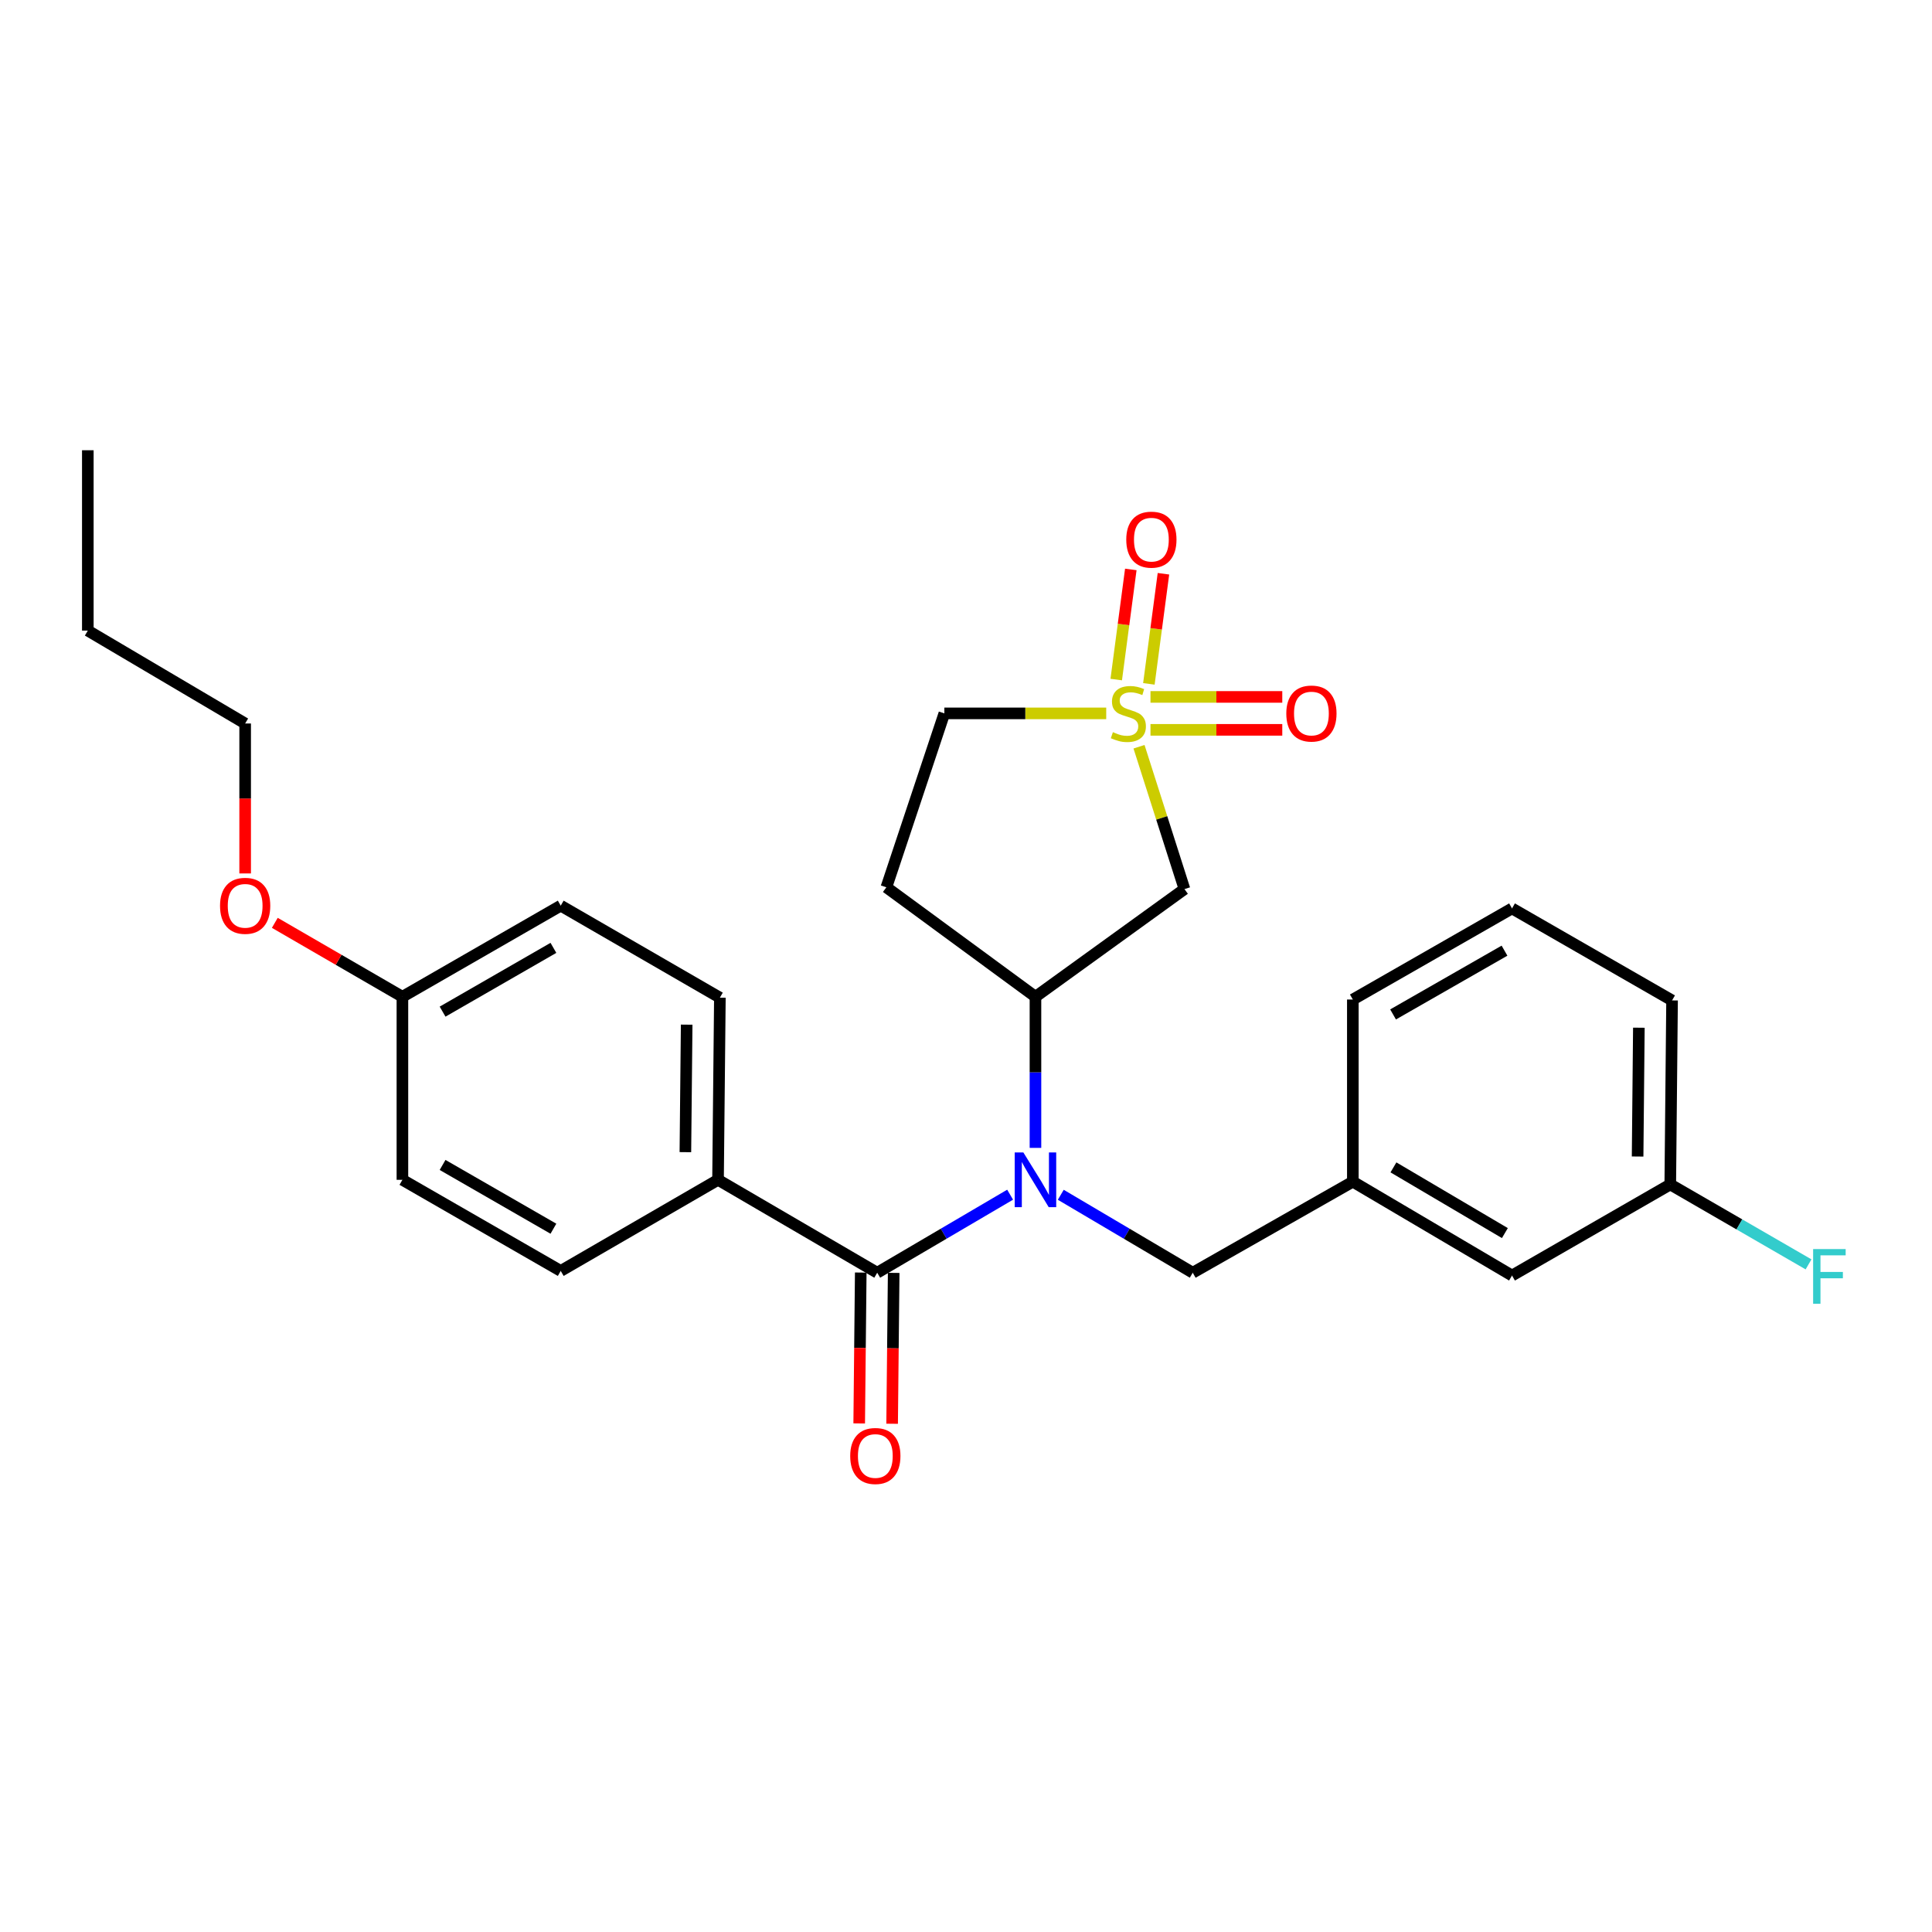<?xml version='1.0' encoding='iso-8859-1'?>
<svg version='1.1' baseProfile='full'
              xmlns='http://www.w3.org/2000/svg'
                      xmlns:rdkit='http://www.rdkit.org/xml'
                      xmlns:xlink='http://www.w3.org/1999/xlink'
                  xml:space='preserve'
width='1000px' height='1000px' viewBox='0 0 1000 1000'>
<!-- END OF HEADER -->
<rect style='opacity:1.0;fill:#FFFFFF;stroke:none' width='1000' height='1000' x='0' y='0'> </rect>
<path class='bond-2' d='M 589.552,386.511 L 601.316,423.354' style='fill:none;fill-rule:evenodd;stroke:#CCCC00;stroke-width:6px;stroke-linecap:butt;stroke-linejoin:miter;stroke-opacity:1' />
<path class='bond-2' d='M 601.316,423.354 L 613.081,460.196' style='fill:none;fill-rule:evenodd;stroke:#000000;stroke-width:6px;stroke-linecap:butt;stroke-linejoin:miter;stroke-opacity:1' />
<path class='bond-5' d='M 594.656,353.972 L 598.428,325.473' style='fill:none;fill-rule:evenodd;stroke:#CCCC00;stroke-width:6px;stroke-linecap:butt;stroke-linejoin:miter;stroke-opacity:1' />
<path class='bond-5' d='M 598.428,325.473 L 602.2,296.973' style='fill:none;fill-rule:evenodd;stroke:#FF0000;stroke-width:6px;stroke-linecap:butt;stroke-linejoin:miter;stroke-opacity:1' />
<path class='bond-5' d='M 577.759,351.736 L 581.531,323.236' style='fill:none;fill-rule:evenodd;stroke:#CCCC00;stroke-width:6px;stroke-linecap:butt;stroke-linejoin:miter;stroke-opacity:1' />
<path class='bond-5' d='M 581.531,323.236 L 585.303,294.737' style='fill:none;fill-rule:evenodd;stroke:#FF0000;stroke-width:6px;stroke-linecap:butt;stroke-linejoin:miter;stroke-opacity:1' />
<path class='bond-6' d='M 595.487,377.766 L 629.596,377.766' style='fill:none;fill-rule:evenodd;stroke:#CCCC00;stroke-width:6px;stroke-linecap:butt;stroke-linejoin:miter;stroke-opacity:1' />
<path class='bond-6' d='M 629.596,377.766 L 663.705,377.766' style='fill:none;fill-rule:evenodd;stroke:#FF0000;stroke-width:6px;stroke-linecap:butt;stroke-linejoin:miter;stroke-opacity:1' />
<path class='bond-6' d='M 595.487,360.722 L 629.596,360.722' style='fill:none;fill-rule:evenodd;stroke:#CCCC00;stroke-width:6px;stroke-linecap:butt;stroke-linejoin:miter;stroke-opacity:1' />
<path class='bond-6' d='M 629.596,360.722 L 663.705,360.722' style='fill:none;fill-rule:evenodd;stroke:#FF0000;stroke-width:6px;stroke-linecap:butt;stroke-linejoin:miter;stroke-opacity:1' />
<path class='bond-9' d='M 572.577,369.244 L 530.687,369.244' style='fill:none;fill-rule:evenodd;stroke:#CCCC00;stroke-width:6px;stroke-linecap:butt;stroke-linejoin:miter;stroke-opacity:1' />
<path class='bond-9' d='M 530.687,369.244 L 488.796,369.244' style='fill:none;fill-rule:evenodd;stroke:#000000;stroke-width:6px;stroke-linecap:butt;stroke-linejoin:miter;stroke-opacity:1' />
<path class='bond-0' d='M 535.953,594.144 L 535.953,555.033' style='fill:none;fill-rule:evenodd;stroke:#0000FF;stroke-width:6px;stroke-linecap:butt;stroke-linejoin:miter;stroke-opacity:1' />
<path class='bond-0' d='M 535.953,555.033 L 535.953,515.923' style='fill:none;fill-rule:evenodd;stroke:#000000;stroke-width:6px;stroke-linecap:butt;stroke-linejoin:miter;stroke-opacity:1' />
<path class='bond-1' d='M 522.839,618.371 L 488.442,638.564' style='fill:none;fill-rule:evenodd;stroke:#0000FF;stroke-width:6px;stroke-linecap:butt;stroke-linejoin:miter;stroke-opacity:1' />
<path class='bond-1' d='M 488.442,638.564 L 454.044,658.757' style='fill:none;fill-rule:evenodd;stroke:#000000;stroke-width:6px;stroke-linecap:butt;stroke-linejoin:miter;stroke-opacity:1' />
<path class='bond-7' d='M 549.057,618.412 L 583.209,638.585' style='fill:none;fill-rule:evenodd;stroke:#0000FF;stroke-width:6px;stroke-linecap:butt;stroke-linejoin:miter;stroke-opacity:1' />
<path class='bond-7' d='M 583.209,638.585 L 617.361,658.757' style='fill:none;fill-rule:evenodd;stroke:#000000;stroke-width:6px;stroke-linecap:butt;stroke-linejoin:miter;stroke-opacity:1' />
<path class='bond-4' d='M 454.044,658.757 L 371.652,610.672' style='fill:none;fill-rule:evenodd;stroke:#000000;stroke-width:6px;stroke-linecap:butt;stroke-linejoin:miter;stroke-opacity:1' />
<path class='bond-10' d='M 445.522,658.67 L 445.121,697.714' style='fill:none;fill-rule:evenodd;stroke:#000000;stroke-width:6px;stroke-linecap:butt;stroke-linejoin:miter;stroke-opacity:1' />
<path class='bond-10' d='M 445.121,697.714 L 444.719,736.758' style='fill:none;fill-rule:evenodd;stroke:#FF0000;stroke-width:6px;stroke-linecap:butt;stroke-linejoin:miter;stroke-opacity:1' />
<path class='bond-10' d='M 462.566,658.845 L 462.164,697.889' style='fill:none;fill-rule:evenodd;stroke:#000000;stroke-width:6px;stroke-linecap:butt;stroke-linejoin:miter;stroke-opacity:1' />
<path class='bond-10' d='M 462.164,697.889 L 461.763,736.934' style='fill:none;fill-rule:evenodd;stroke:#FF0000;stroke-width:6px;stroke-linecap:butt;stroke-linejoin:miter;stroke-opacity:1' />
<path class='bond-3' d='M 613.081,460.196 L 535.953,515.923' style='fill:none;fill-rule:evenodd;stroke:#000000;stroke-width:6px;stroke-linecap:butt;stroke-linejoin:miter;stroke-opacity:1' />
<path class='bond-27' d='M 535.953,515.923 L 458.788,459.259' style='fill:none;fill-rule:evenodd;stroke:#000000;stroke-width:6px;stroke-linecap:butt;stroke-linejoin:miter;stroke-opacity:1' />
<path class='bond-12' d='M 371.652,610.672 L 372.608,516.387' style='fill:none;fill-rule:evenodd;stroke:#000000;stroke-width:6px;stroke-linecap:butt;stroke-linejoin:miter;stroke-opacity:1' />
<path class='bond-12' d='M 354.752,596.357 L 355.421,530.357' style='fill:none;fill-rule:evenodd;stroke:#000000;stroke-width:6px;stroke-linecap:butt;stroke-linejoin:miter;stroke-opacity:1' />
<path class='bond-13' d='M 371.652,610.672 L 290.235,657.829' style='fill:none;fill-rule:evenodd;stroke:#000000;stroke-width:6px;stroke-linecap:butt;stroke-linejoin:miter;stroke-opacity:1' />
<path class='bond-11' d='M 617.361,658.757 L 700.226,611.629' style='fill:none;fill-rule:evenodd;stroke:#000000;stroke-width:6px;stroke-linecap:butt;stroke-linejoin:miter;stroke-opacity:1' />
<path class='bond-8' d='M 458.788,459.259 L 488.796,369.244' style='fill:none;fill-rule:evenodd;stroke:#000000;stroke-width:6px;stroke-linecap:butt;stroke-linejoin:miter;stroke-opacity:1' />
<path class='bond-14' d='M 700.226,611.629 L 782.619,660.216' style='fill:none;fill-rule:evenodd;stroke:#000000;stroke-width:6px;stroke-linecap:butt;stroke-linejoin:miter;stroke-opacity:1' />
<path class='bond-14' d='M 721.243,604.235 L 778.918,638.246' style='fill:none;fill-rule:evenodd;stroke:#000000;stroke-width:6px;stroke-linecap:butt;stroke-linejoin:miter;stroke-opacity:1' />
<path class='bond-22' d='M 700.226,611.629 L 700.226,517.353' style='fill:none;fill-rule:evenodd;stroke:#000000;stroke-width:6px;stroke-linecap:butt;stroke-linejoin:miter;stroke-opacity:1' />
<path class='bond-18' d='M 372.608,516.387 L 290.235,468.766' style='fill:none;fill-rule:evenodd;stroke:#000000;stroke-width:6px;stroke-linecap:butt;stroke-linejoin:miter;stroke-opacity:1' />
<path class='bond-17' d='M 290.235,657.829 L 208.288,610.672' style='fill:none;fill-rule:evenodd;stroke:#000000;stroke-width:6px;stroke-linecap:butt;stroke-linejoin:miter;stroke-opacity:1' />
<path class='bond-17' d='M 286.445,635.983 L 229.082,602.973' style='fill:none;fill-rule:evenodd;stroke:#000000;stroke-width:6px;stroke-linecap:butt;stroke-linejoin:miter;stroke-opacity:1' />
<path class='bond-16' d='M 782.619,660.216 L 864.528,613.068' style='fill:none;fill-rule:evenodd;stroke:#000000;stroke-width:6px;stroke-linecap:butt;stroke-linejoin:miter;stroke-opacity:1' />
<path class='bond-15' d='M 208.288,515.923 L 208.288,610.672' style='fill:none;fill-rule:evenodd;stroke:#000000;stroke-width:6px;stroke-linecap:butt;stroke-linejoin:miter;stroke-opacity:1' />
<path class='bond-20' d='M 208.288,515.923 L 175.265,496.791' style='fill:none;fill-rule:evenodd;stroke:#000000;stroke-width:6px;stroke-linecap:butt;stroke-linejoin:miter;stroke-opacity:1' />
<path class='bond-20' d='M 175.265,496.791 L 142.242,477.66' style='fill:none;fill-rule:evenodd;stroke:#FF0000;stroke-width:6px;stroke-linecap:butt;stroke-linejoin:miter;stroke-opacity:1' />
<path class='bond-28' d='M 208.288,515.923 L 290.235,468.766' style='fill:none;fill-rule:evenodd;stroke:#000000;stroke-width:6px;stroke-linecap:butt;stroke-linejoin:miter;stroke-opacity:1' />
<path class='bond-28' d='M 229.082,523.623 L 286.445,490.613' style='fill:none;fill-rule:evenodd;stroke:#000000;stroke-width:6px;stroke-linecap:butt;stroke-linejoin:miter;stroke-opacity:1' />
<path class='bond-19' d='M 864.528,613.068 L 900.31,633.753' style='fill:none;fill-rule:evenodd;stroke:#000000;stroke-width:6px;stroke-linecap:butt;stroke-linejoin:miter;stroke-opacity:1' />
<path class='bond-19' d='M 900.31,633.753 L 936.093,654.438' style='fill:none;fill-rule:evenodd;stroke:#33CCCC;stroke-width:6px;stroke-linecap:butt;stroke-linejoin:miter;stroke-opacity:1' />
<path class='bond-29' d='M 864.528,613.068 L 865.456,517.817' style='fill:none;fill-rule:evenodd;stroke:#000000;stroke-width:6px;stroke-linecap:butt;stroke-linejoin:miter;stroke-opacity:1' />
<path class='bond-29' d='M 847.623,598.614 L 848.273,531.938' style='fill:none;fill-rule:evenodd;stroke:#000000;stroke-width:6px;stroke-linecap:butt;stroke-linejoin:miter;stroke-opacity:1' />
<path class='bond-24' d='M 126.89,452.089 L 126.89,413.285' style='fill:none;fill-rule:evenodd;stroke:#FF0000;stroke-width:6px;stroke-linecap:butt;stroke-linejoin:miter;stroke-opacity:1' />
<path class='bond-24' d='M 126.89,413.285 L 126.89,374.48' style='fill:none;fill-rule:evenodd;stroke:#000000;stroke-width:6px;stroke-linecap:butt;stroke-linejoin:miter;stroke-opacity:1' />
<path class='bond-21' d='M 782.619,470.196 L 700.226,517.353' style='fill:none;fill-rule:evenodd;stroke:#000000;stroke-width:6px;stroke-linecap:butt;stroke-linejoin:miter;stroke-opacity:1' />
<path class='bond-21' d='M 778.726,492.062 L 721.052,525.072' style='fill:none;fill-rule:evenodd;stroke:#000000;stroke-width:6px;stroke-linecap:butt;stroke-linejoin:miter;stroke-opacity:1' />
<path class='bond-23' d='M 782.619,470.196 L 865.456,517.817' style='fill:none;fill-rule:evenodd;stroke:#000000;stroke-width:6px;stroke-linecap:butt;stroke-linejoin:miter;stroke-opacity:1' />
<path class='bond-25' d='M 126.89,374.48 L 45.455,326.395' style='fill:none;fill-rule:evenodd;stroke:#000000;stroke-width:6px;stroke-linecap:butt;stroke-linejoin:miter;stroke-opacity:1' />
<path class='bond-26' d='M 45.455,326.395 L 45.455,233.047' style='fill:none;fill-rule:evenodd;stroke:#000000;stroke-width:6px;stroke-linecap:butt;stroke-linejoin:miter;stroke-opacity:1' />
<path  class='atom-0' d='M 576.038 378.964
Q 576.358 379.084, 577.678 379.644
Q 578.998 380.204, 580.438 380.564
Q 581.918 380.884, 583.358 380.884
Q 586.038 380.884, 587.598 379.604
Q 589.158 378.284, 589.158 376.004
Q 589.158 374.444, 588.358 373.484
Q 587.598 372.524, 586.398 372.004
Q 585.198 371.484, 583.198 370.884
Q 580.678 370.124, 579.158 369.404
Q 577.678 368.684, 576.598 367.164
Q 575.558 365.644, 575.558 363.084
Q 575.558 359.524, 577.958 357.324
Q 580.398 355.124, 585.198 355.124
Q 588.478 355.124, 592.198 356.684
L 591.278 359.764
Q 587.878 358.364, 585.318 358.364
Q 582.558 358.364, 581.038 359.524
Q 579.518 360.644, 579.558 362.604
Q 579.558 364.124, 580.318 365.044
Q 581.118 365.964, 582.238 366.484
Q 583.398 367.004, 585.318 367.604
Q 587.878 368.404, 589.398 369.204
Q 590.918 370.004, 591.998 371.644
Q 593.118 373.244, 593.118 376.004
Q 593.118 379.924, 590.478 382.044
Q 587.878 384.124, 583.518 384.124
Q 580.998 384.124, 579.078 383.564
Q 577.198 383.044, 574.958 382.124
L 576.038 378.964
' fill='#CCCC00'/>
<path  class='atom-1' d='M 529.693 596.512
L 538.973 611.512
Q 539.893 612.992, 541.373 615.672
Q 542.853 618.352, 542.933 618.512
L 542.933 596.512
L 546.693 596.512
L 546.693 624.832
L 542.813 624.832
L 532.853 608.432
Q 531.693 606.512, 530.453 604.312
Q 529.253 602.112, 528.893 601.432
L 528.893 624.832
L 525.213 624.832
L 525.213 596.512
L 529.693 596.512
' fill='#0000FF'/>
<path  class='atom-6' d='M 582.951 279.318
Q 582.951 272.518, 586.311 268.718
Q 589.671 264.918, 595.951 264.918
Q 602.231 264.918, 605.591 268.718
Q 608.951 272.518, 608.951 279.318
Q 608.951 286.198, 605.551 290.118
Q 602.151 293.998, 595.951 293.998
Q 589.711 293.998, 586.311 290.118
Q 582.951 286.238, 582.951 279.318
M 595.951 290.798
Q 600.271 290.798, 602.591 287.918
Q 604.951 284.998, 604.951 279.318
Q 604.951 273.758, 602.591 270.958
Q 600.271 268.118, 595.951 268.118
Q 591.631 268.118, 589.271 270.918
Q 586.951 273.718, 586.951 279.318
Q 586.951 285.038, 589.271 287.918
Q 591.631 290.798, 595.951 290.798
' fill='#FF0000'/>
<path  class='atom-7' d='M 665.788 369.324
Q 665.788 362.524, 669.148 358.724
Q 672.508 354.924, 678.788 354.924
Q 685.068 354.924, 688.428 358.724
Q 691.788 362.524, 691.788 369.324
Q 691.788 376.204, 688.388 380.124
Q 684.988 384.004, 678.788 384.004
Q 672.548 384.004, 669.148 380.124
Q 665.788 376.244, 665.788 369.324
M 678.788 380.804
Q 683.108 380.804, 685.428 377.924
Q 687.788 375.004, 687.788 369.324
Q 687.788 363.764, 685.428 360.964
Q 683.108 358.124, 678.788 358.124
Q 674.468 358.124, 672.108 360.924
Q 669.788 363.724, 669.788 369.324
Q 669.788 375.044, 672.108 377.924
Q 674.468 380.804, 678.788 380.804
' fill='#FF0000'/>
<path  class='atom-11' d='M 440.069 753.615
Q 440.069 746.815, 443.429 743.015
Q 446.789 739.215, 453.069 739.215
Q 459.349 739.215, 462.709 743.015
Q 466.069 746.815, 466.069 753.615
Q 466.069 760.495, 462.669 764.415
Q 459.269 768.295, 453.069 768.295
Q 446.829 768.295, 443.429 764.415
Q 440.069 760.535, 440.069 753.615
M 453.069 765.095
Q 457.389 765.095, 459.709 762.215
Q 462.069 759.295, 462.069 753.615
Q 462.069 748.055, 459.709 745.255
Q 457.389 742.415, 453.069 742.415
Q 448.749 742.415, 446.389 745.215
Q 444.069 748.015, 444.069 753.615
Q 444.069 759.335, 446.389 762.215
Q 448.749 765.095, 453.069 765.095
' fill='#FF0000'/>
<path  class='atom-20' d='M 938.471 646.52
L 955.311 646.52
L 955.311 649.76
L 942.271 649.76
L 942.271 658.36
L 953.871 658.36
L 953.871 661.64
L 942.271 661.64
L 942.271 674.84
L 938.471 674.84
L 938.471 646.52
' fill='#33CCCC'/>
<path  class='atom-21' d='M 113.89 468.846
Q 113.89 462.046, 117.25 458.246
Q 120.61 454.446, 126.89 454.446
Q 133.17 454.446, 136.53 458.246
Q 139.89 462.046, 139.89 468.846
Q 139.89 475.726, 136.49 479.646
Q 133.09 483.526, 126.89 483.526
Q 120.65 483.526, 117.25 479.646
Q 113.89 475.766, 113.89 468.846
M 126.89 480.326
Q 131.21 480.326, 133.53 477.446
Q 135.89 474.526, 135.89 468.846
Q 135.89 463.286, 133.53 460.486
Q 131.21 457.646, 126.89 457.646
Q 122.57 457.646, 120.21 460.446
Q 117.89 463.246, 117.89 468.846
Q 117.89 474.566, 120.21 477.446
Q 122.57 480.326, 126.89 480.326
' fill='#FF0000'/>
</svg>

